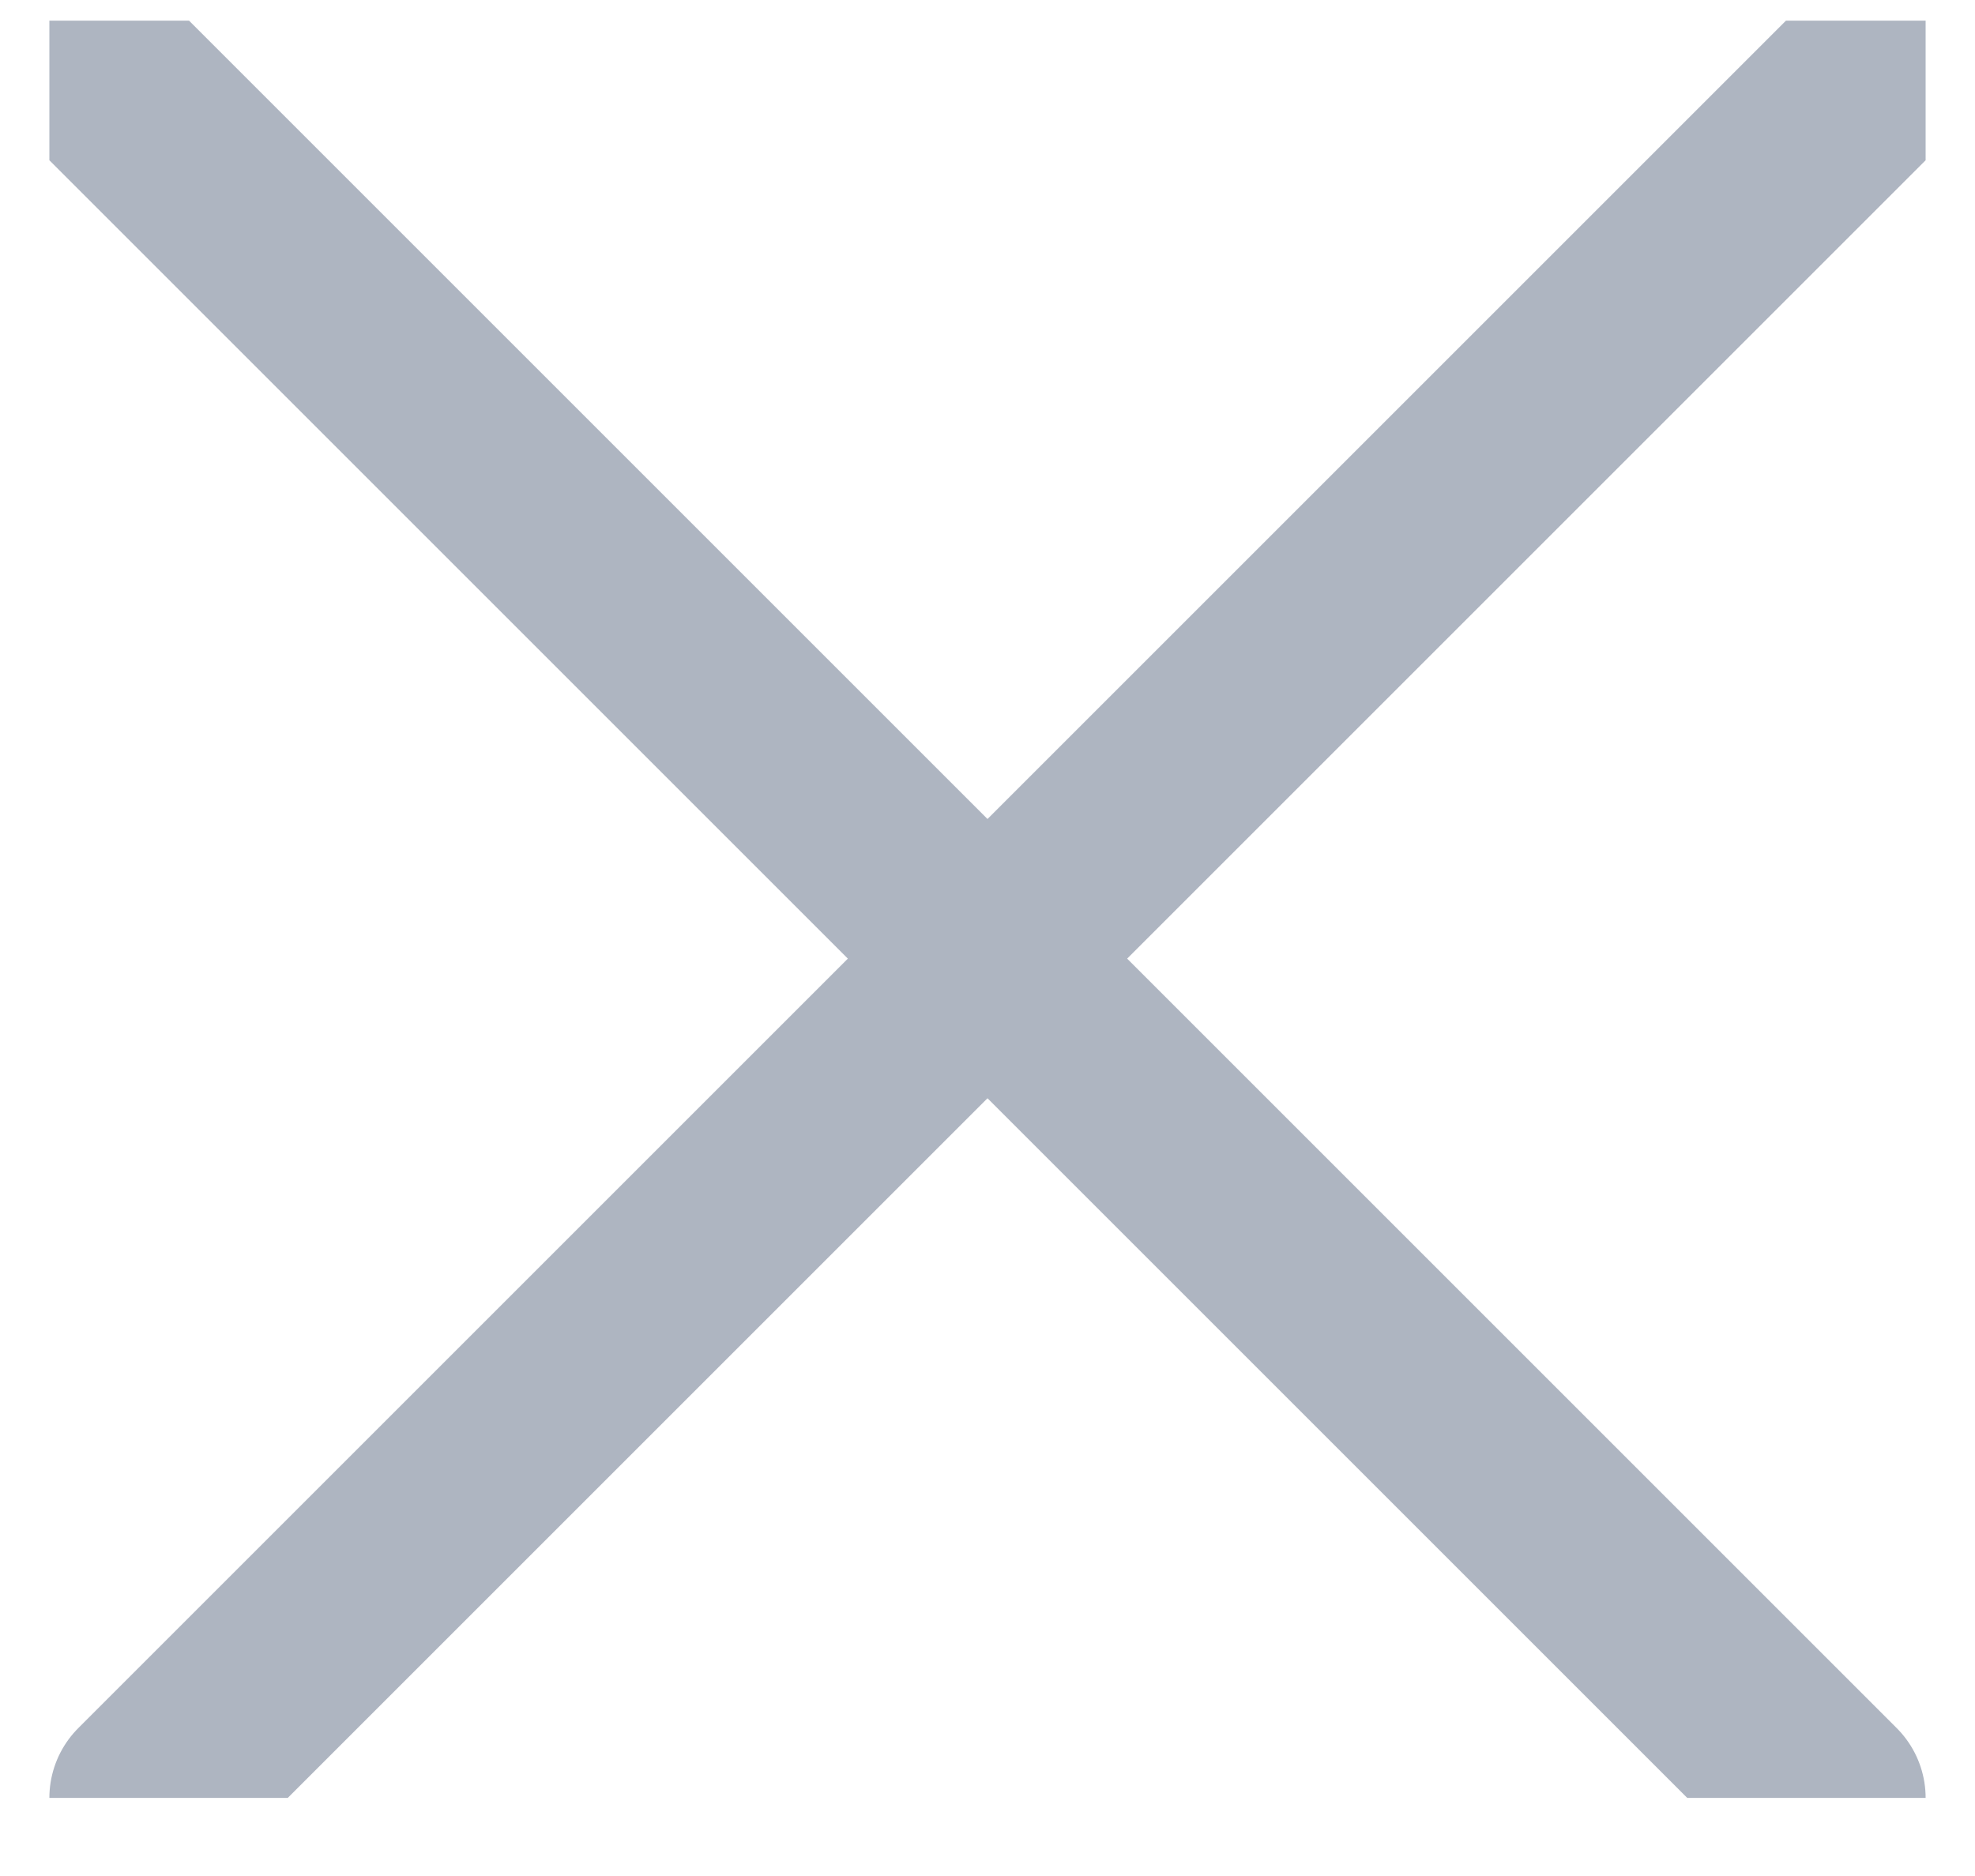 <svg width="20" height="19" viewBox="0 0 20 19" fill="none" xmlns="http://www.w3.org/2000/svg">
<g clip-path="url(#clip0_1868_9586)">
<path d="M0.5 0.209L18.5 18.209M19.5 0.209L1.5 18.209" stroke="#AEB5C1" stroke-width="2" stroke-linecap="round" stroke-linejoin="round"/>
</g>
<defs>
<clipPath id="clip0_1868_9586">
<rect width="19" height="18" fill="white" transform="translate(0.5 0.209)"/>
</clipPath>
</defs>
</svg>
